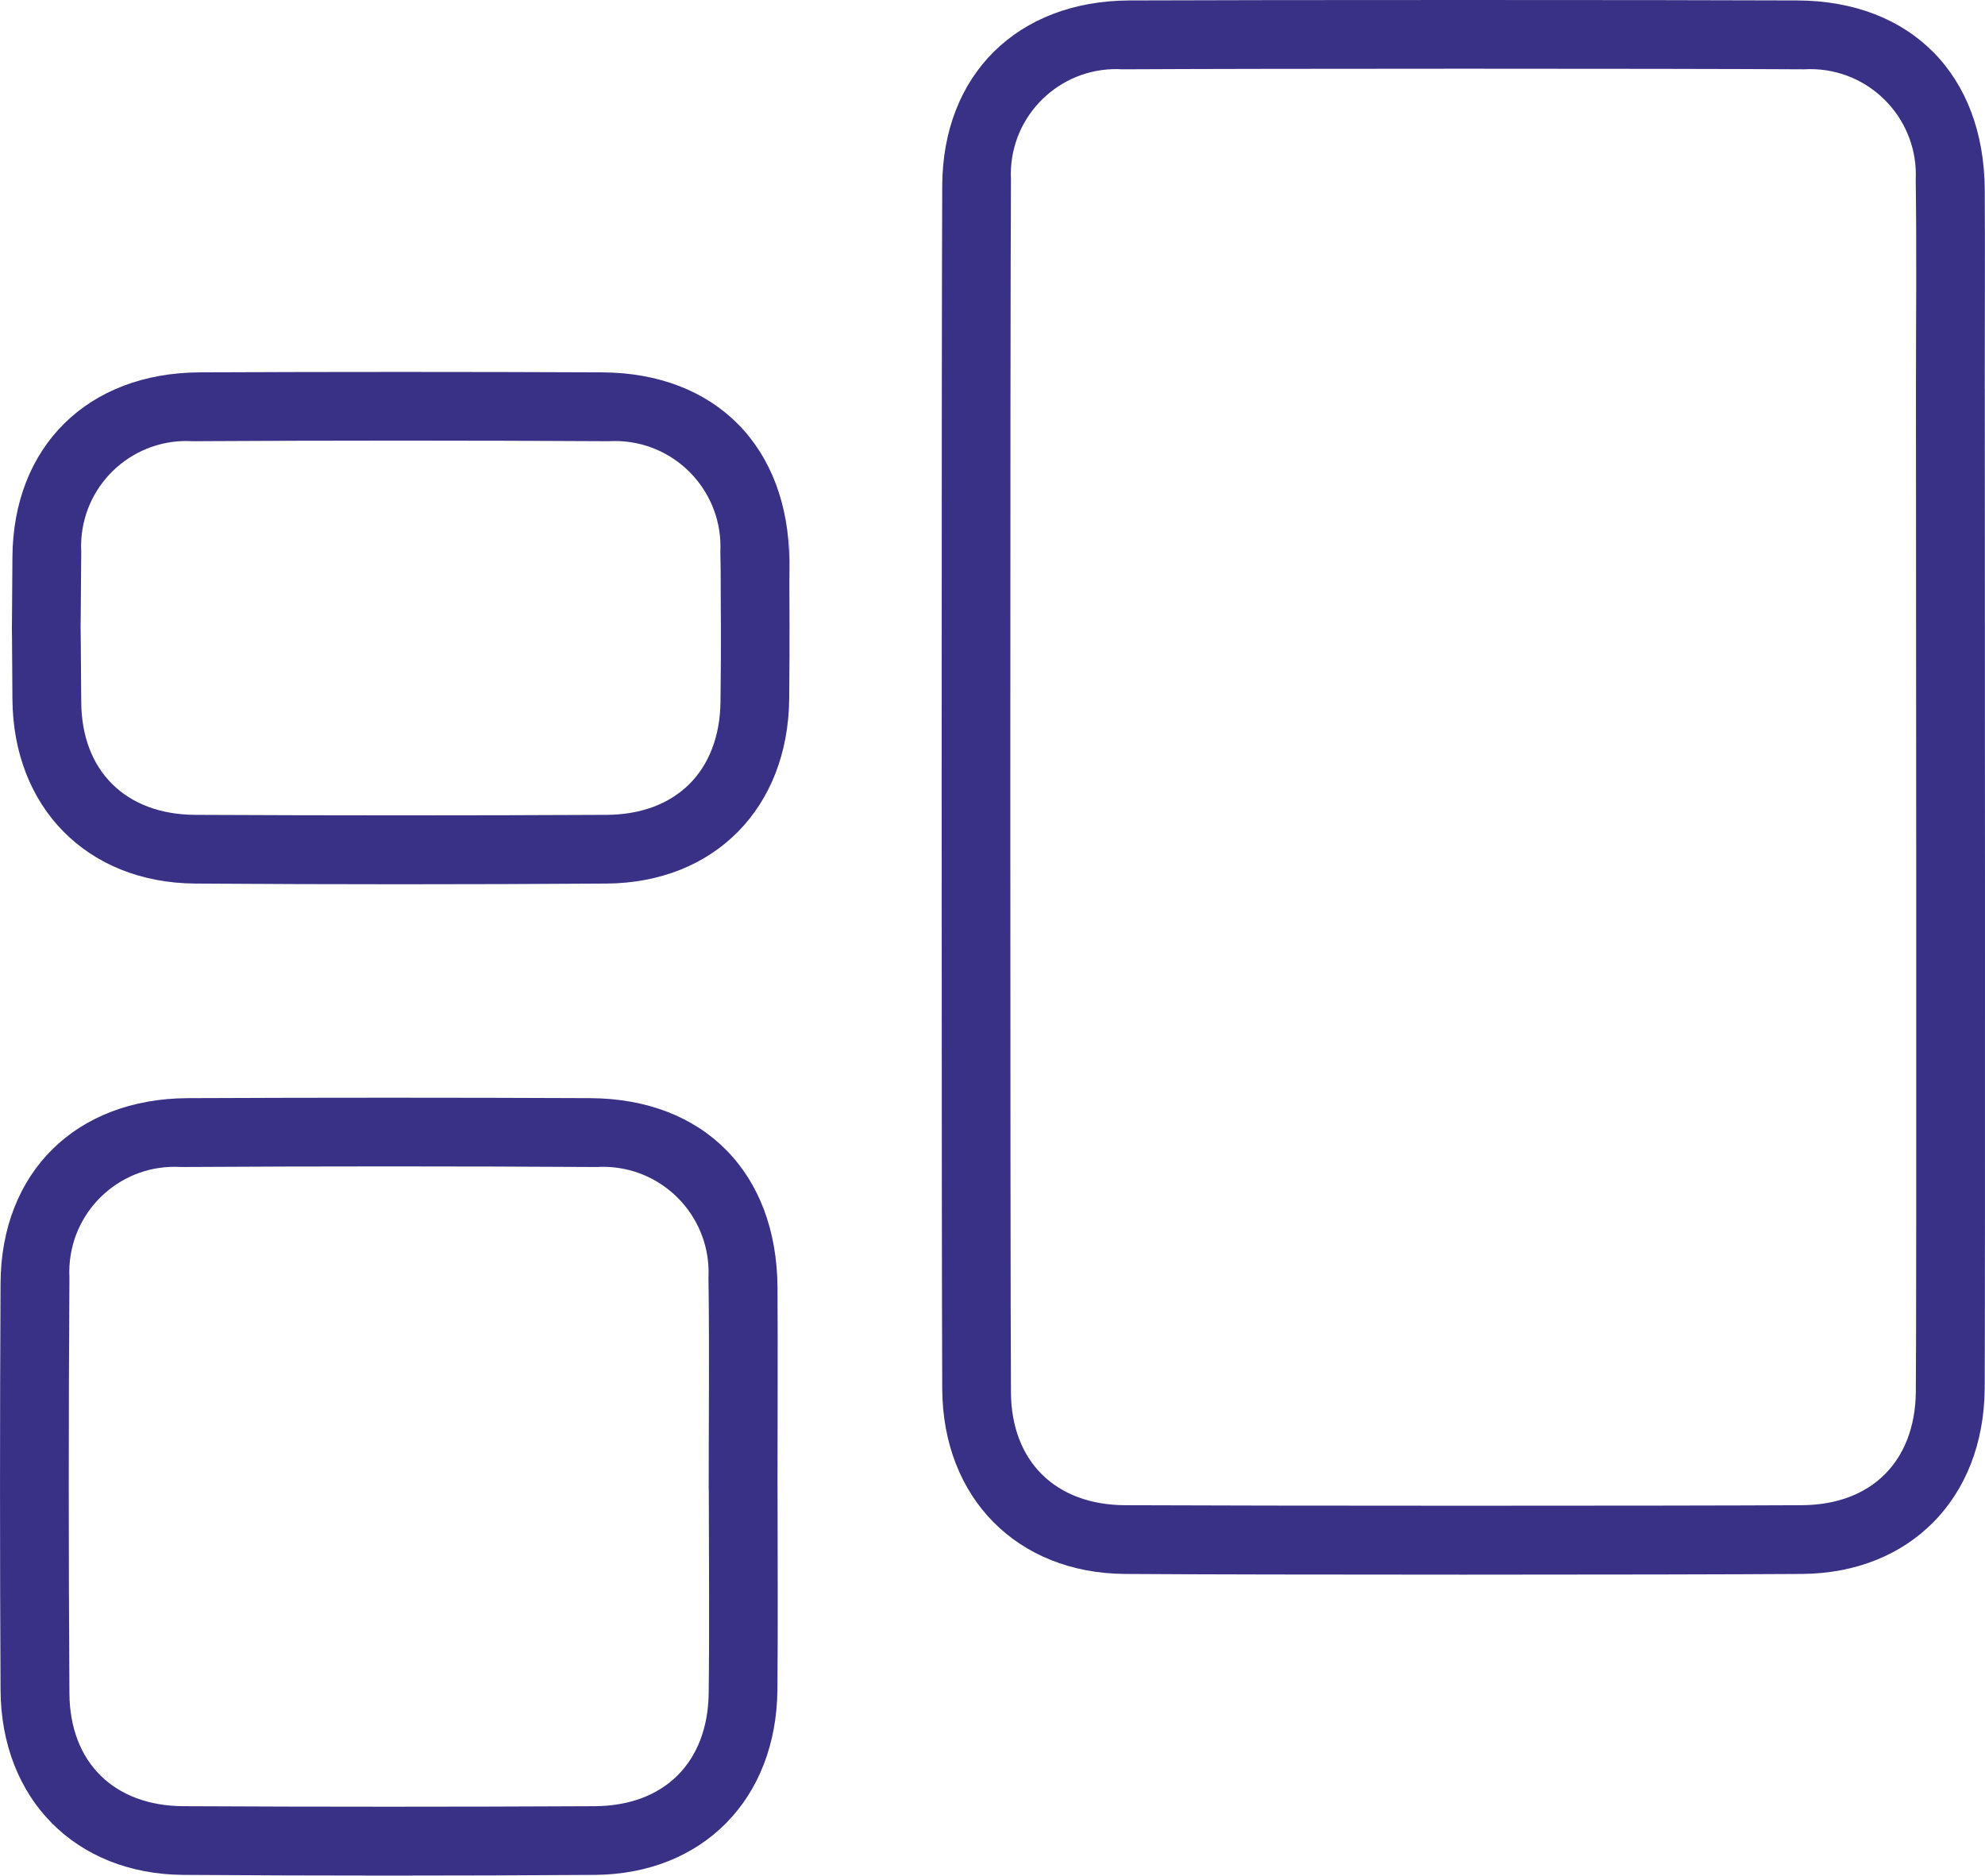 <?xml version="1.0" encoding="UTF-8"?>
<svg id="Gruppe_88" xmlns="http://www.w3.org/2000/svg" xmlns:xlink="http://www.w3.org/1999/xlink" version="1.1" viewBox="0 0 111.849 105.698">
  <!-- Generator: Adobe Illustrator 29.1.0, SVG Export Plug-In . SVG Version: 2.1.0 Build 142)  -->
  <defs>
    <clipPath id="clippath">
      <rect width="111.849" height="105.698" fill="none"/>
    </clipPath>
  </defs>
  <g clip-path="url(#clippath)">
    <g id="Gruppe_87">
      <path id="Pfad_52" d="M43.812,83.772c0,3.821.029,7.642-.007,11.462-.058,6.15-4.205,10.381-10.3,10.423-7.724.053-15.448.053-23.172,0-6.088-.041-10.269-4.287-10.302-10.42-.04-7.642-.04-15.283,0-22.924.035-6.251,4.243-10.4,10.549-10.428,7.558-.033,15.116-.033,22.674,0,6.408.03,10.519,4.207,10.556,10.673.022,3.738,0,7.475,0,11.213M39.933,83.957c0-3.987.045-7.975-.013-11.961.16-3.283-2.372-6.075-5.655-6.235-.215-.011-.43-.009-.645.004-7.807-.046-15.614-.046-23.423,0-3.271-.199-6.083,2.291-6.282,5.562-.014.224-.015.449-.003.673-.05,7.808-.05,15.616,0,23.424.021,3.886,2.507,6.342,6.42,6.362,7.725.039,15.45.039,23.175,0,3.922-.02,6.374-2.468,6.425-6.365.049-3.82.01-7.642.007-11.463" fill="#393185"/>
      <path id="Pfad_53" d="M44.477,30.9c0,3.821.029,4.648-.007,8.468-.058,6.151-4.205,10.382-10.3,10.424-7.724.053-15.448.053-23.172,0-6.088-.043-10.269-4.292-10.298-10.423-.04-7.641-.043-.316,0-7.957.035-6.251,4.243-10.4,10.549-10.428,7.558-.033,15.116-.033,22.674,0,6.408.029,10.519,4.206,10.556,10.673.022,3.737,0-4.5,0-.761M40.602,31.082c0-3.987.045,4-.013.012.16-3.283-2.372-6.074-5.654-6.234-.215-.011-.431-.009-.646.004-7.807-.046-15.615-.046-23.423,0-3.271-.201-6.085,2.287-6.286,5.558-.014.226-.015.453-.003.678-.05,7.808-.046.65,0,8.458.021,3.886,2.507,6.342,6.42,6.362,7.725.038,15.45.038,23.175,0,3.922-.02,6.374-2.468,6.425-6.365.049-3.82.01-4.648.007-8.469" fill="#393185"/>
      <path id="Pfad_54" d="M111.838,21.912c0,3.821.029,52.542-.007,56.363-.058,6.15-4.205,10.381-10.3,10.423-7.724.053-30.415.055-38.139,0-6.087-.042-10.268-4.288-10.3-10.422-.041-7.641-.044-60.183,0-67.824C53.124,4.2,57.332.052,63.638.025,71.196-.008,93.721-.008,101.279.025c6.408.03,10.519,4.207,10.556,10.673.022,3.738,0,7.475,0,11.213M107.958,22.097c0-3.987.045-7.975-.013-11.961.16-3.283-2.372-6.075-5.655-6.234-.215-.011-.43-.009-.645.004-7.807-.046-30.582-.044-38.39,0-3.271-.202-6.086,2.285-6.288,5.556-.014.225-.015.45-.003.675-.05,7.808-.046,60.517,0,68.325.021,3.886,2.507,6.342,6.42,6.362,7.725.038,30.417.041,38.142,0,3.922-.02,6.374-2.468,6.425-6.364.049-3.821.01-52.543.007-56.364" fill="#393185"/>
    </g>
  </g>
</svg>